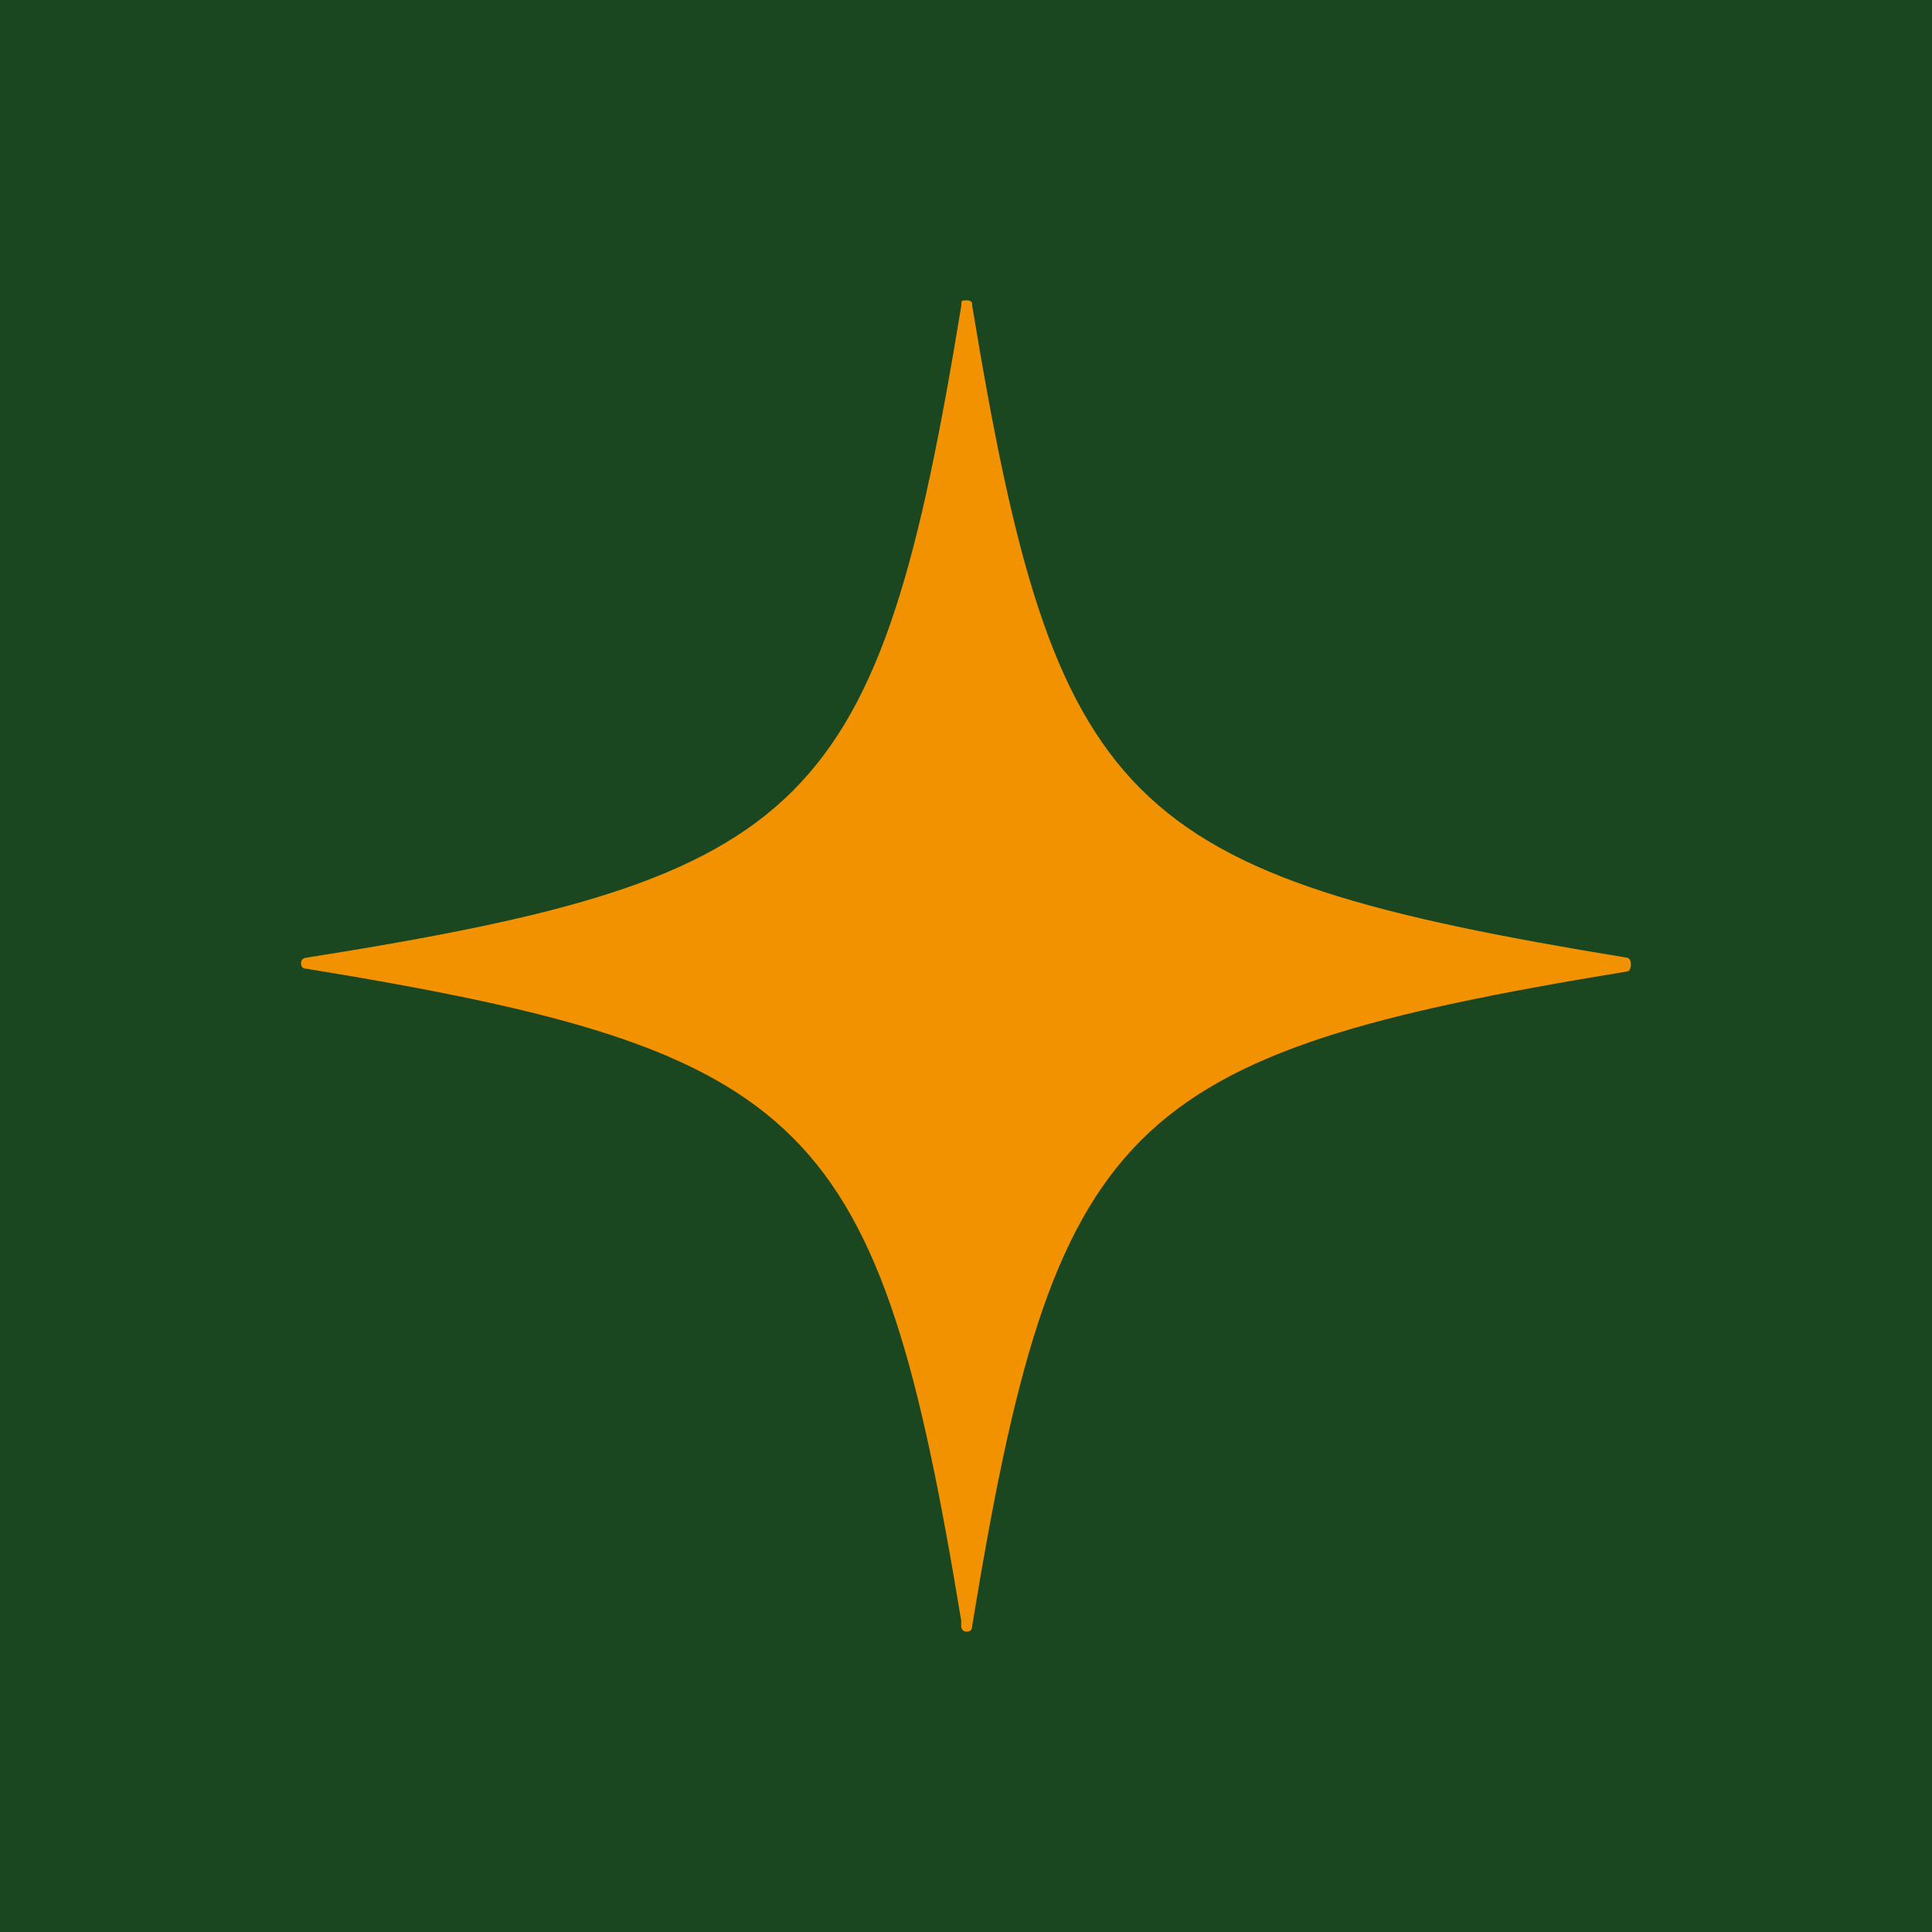 <?xml version="1.0" encoding="UTF-8"?>
<svg id="logo" xmlns="http://www.w3.org/2000/svg" version="1.1" viewBox="0 0 512 512">
  <!-- Generator: Adobe Illustrator 29.8.3, SVG Export Plug-In . SVG Version: 2.1.1 Build 3)  -->
  <defs>
    <style>
      .st0 {
        fill: #1a4620;
      }

      .st1 {
        fill: #f39200;
      }
    </style>
  </defs>
  <rect id="background" class="st0" y="0" width="512" height="512"/>
  <path id="star" class="st1" d="M254.73,430.95s0,1.45,1.45,1.45c.97,0,1.45-.48,1.45-1.45,21.95-133.95,39.54-151.52,173.49-173.49,1.45,0,1.45-3.67,0-3.67-133.93-21.95-151.49-39.51-173.47-172.75,0-.74,0-1.45-1.45-1.45s-1.45,0-1.45,1.45c-21.97,133.95-39.56,151.54-173.51,172.75,0,0-1.45,0-1.45,1.48,0,.97.48,1.45,1.45,1.45,133.95,21.95,151.52,39.54,173.49,172.75"/>
</svg>